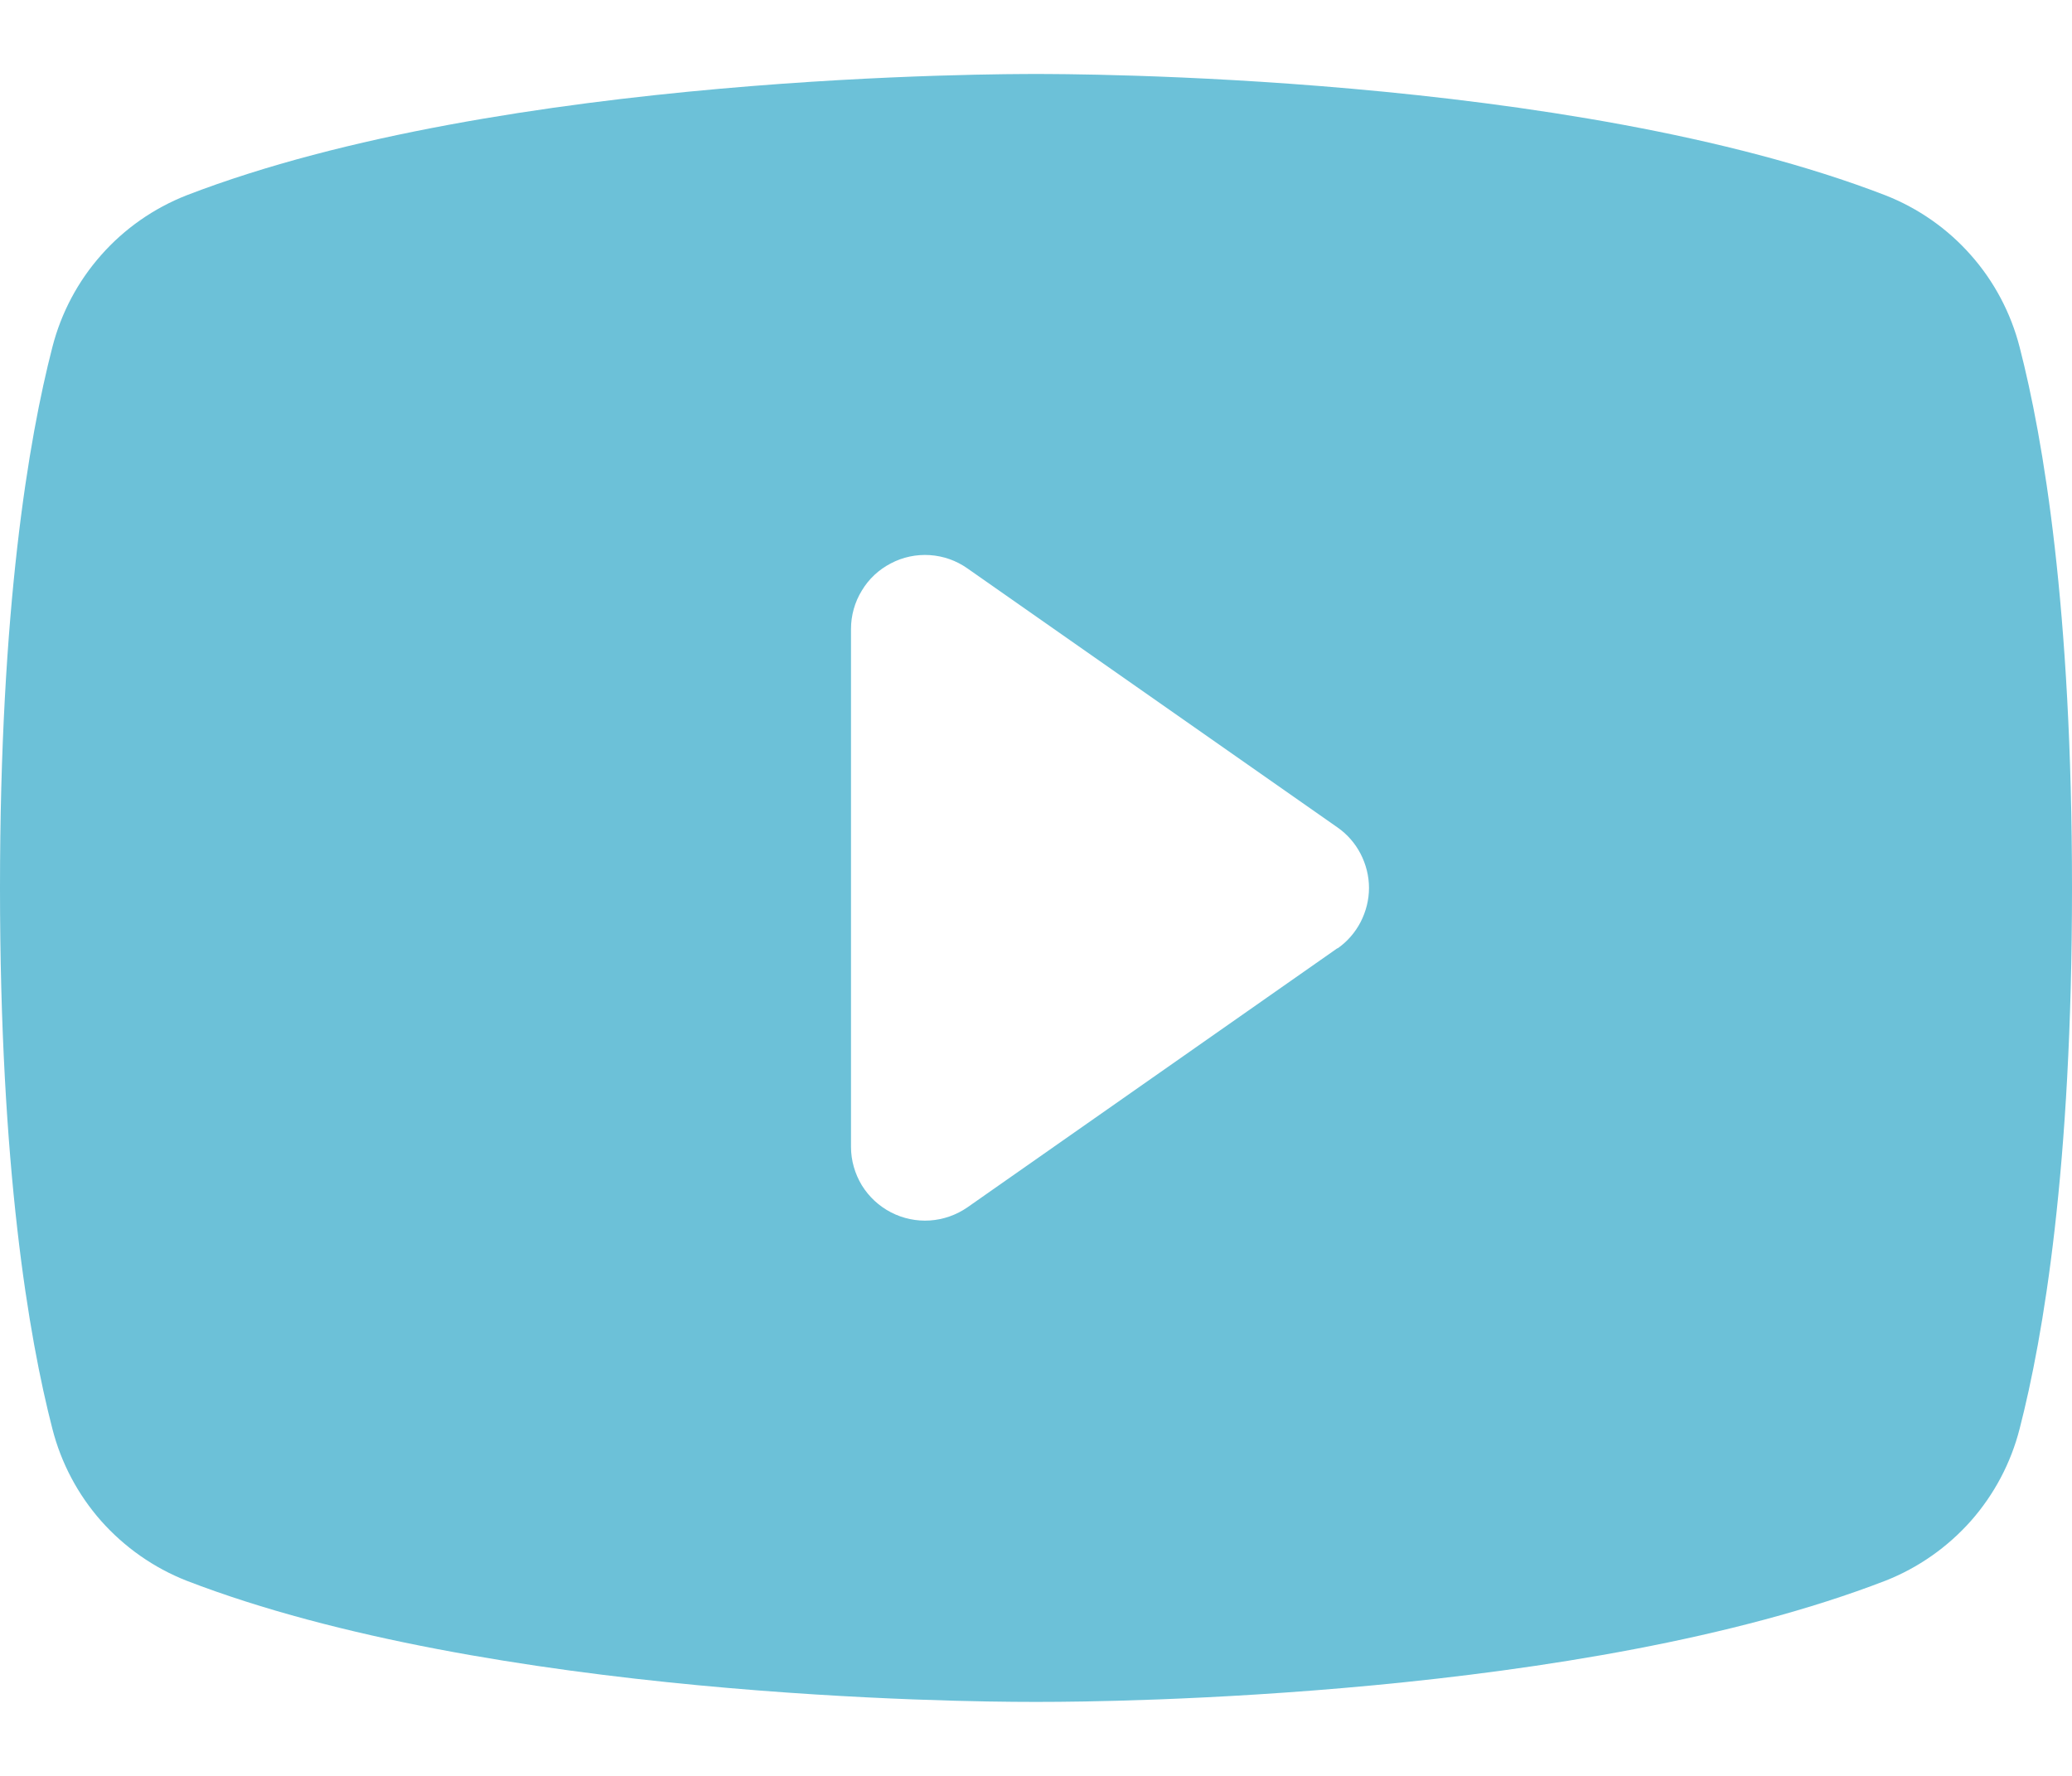 <?xml version="1.0" encoding="UTF-8"?> <svg xmlns="http://www.w3.org/2000/svg" width="14" height="12" viewBox="0 0 14 12" fill="none"><path d="M13.646 2.345C13.587 2.115 13.474 1.901 13.316 1.723C13.159 1.545 12.961 1.407 12.74 1.32C10.598 0.493 7.188 0.5 7 0.5C6.812 0.5 3.402 0.493 1.26 1.32C1.039 1.407 0.841 1.545 0.684 1.723C0.526 1.901 0.413 2.115 0.354 2.345C0.193 2.969 0 4.109 0 6C0 7.891 0.193 9.031 0.354 9.655C0.413 9.886 0.526 10.099 0.683 10.277C0.841 10.455 1.039 10.594 1.26 10.681C3.312 11.473 6.525 11.5 6.959 11.5H7.041C7.475 11.5 10.689 11.473 12.74 10.681C12.961 10.594 13.159 10.455 13.317 10.277C13.474 10.099 13.587 9.886 13.646 9.655C13.807 9.03 14 7.891 14 6C14 4.109 13.807 2.969 13.646 2.345ZM9.037 6.407L6.537 8.158C6.462 8.21 6.374 8.241 6.283 8.247C6.192 8.253 6.101 8.234 6.02 8.192C5.939 8.15 5.871 8.087 5.823 8.009C5.776 7.931 5.75 7.841 5.75 7.75V4.25C5.75 4.159 5.775 4.069 5.823 3.991C5.87 3.912 5.938 3.849 6.019 3.807C6.1 3.764 6.192 3.745 6.283 3.751C6.374 3.757 6.462 3.788 6.537 3.841L9.037 5.591C9.103 5.637 9.156 5.698 9.193 5.769C9.23 5.841 9.25 5.92 9.25 6C9.25 6.08 9.23 6.159 9.193 6.231C9.156 6.302 9.103 6.363 9.037 6.409V6.407Z" fill="#6CC1D8"></path></svg> 